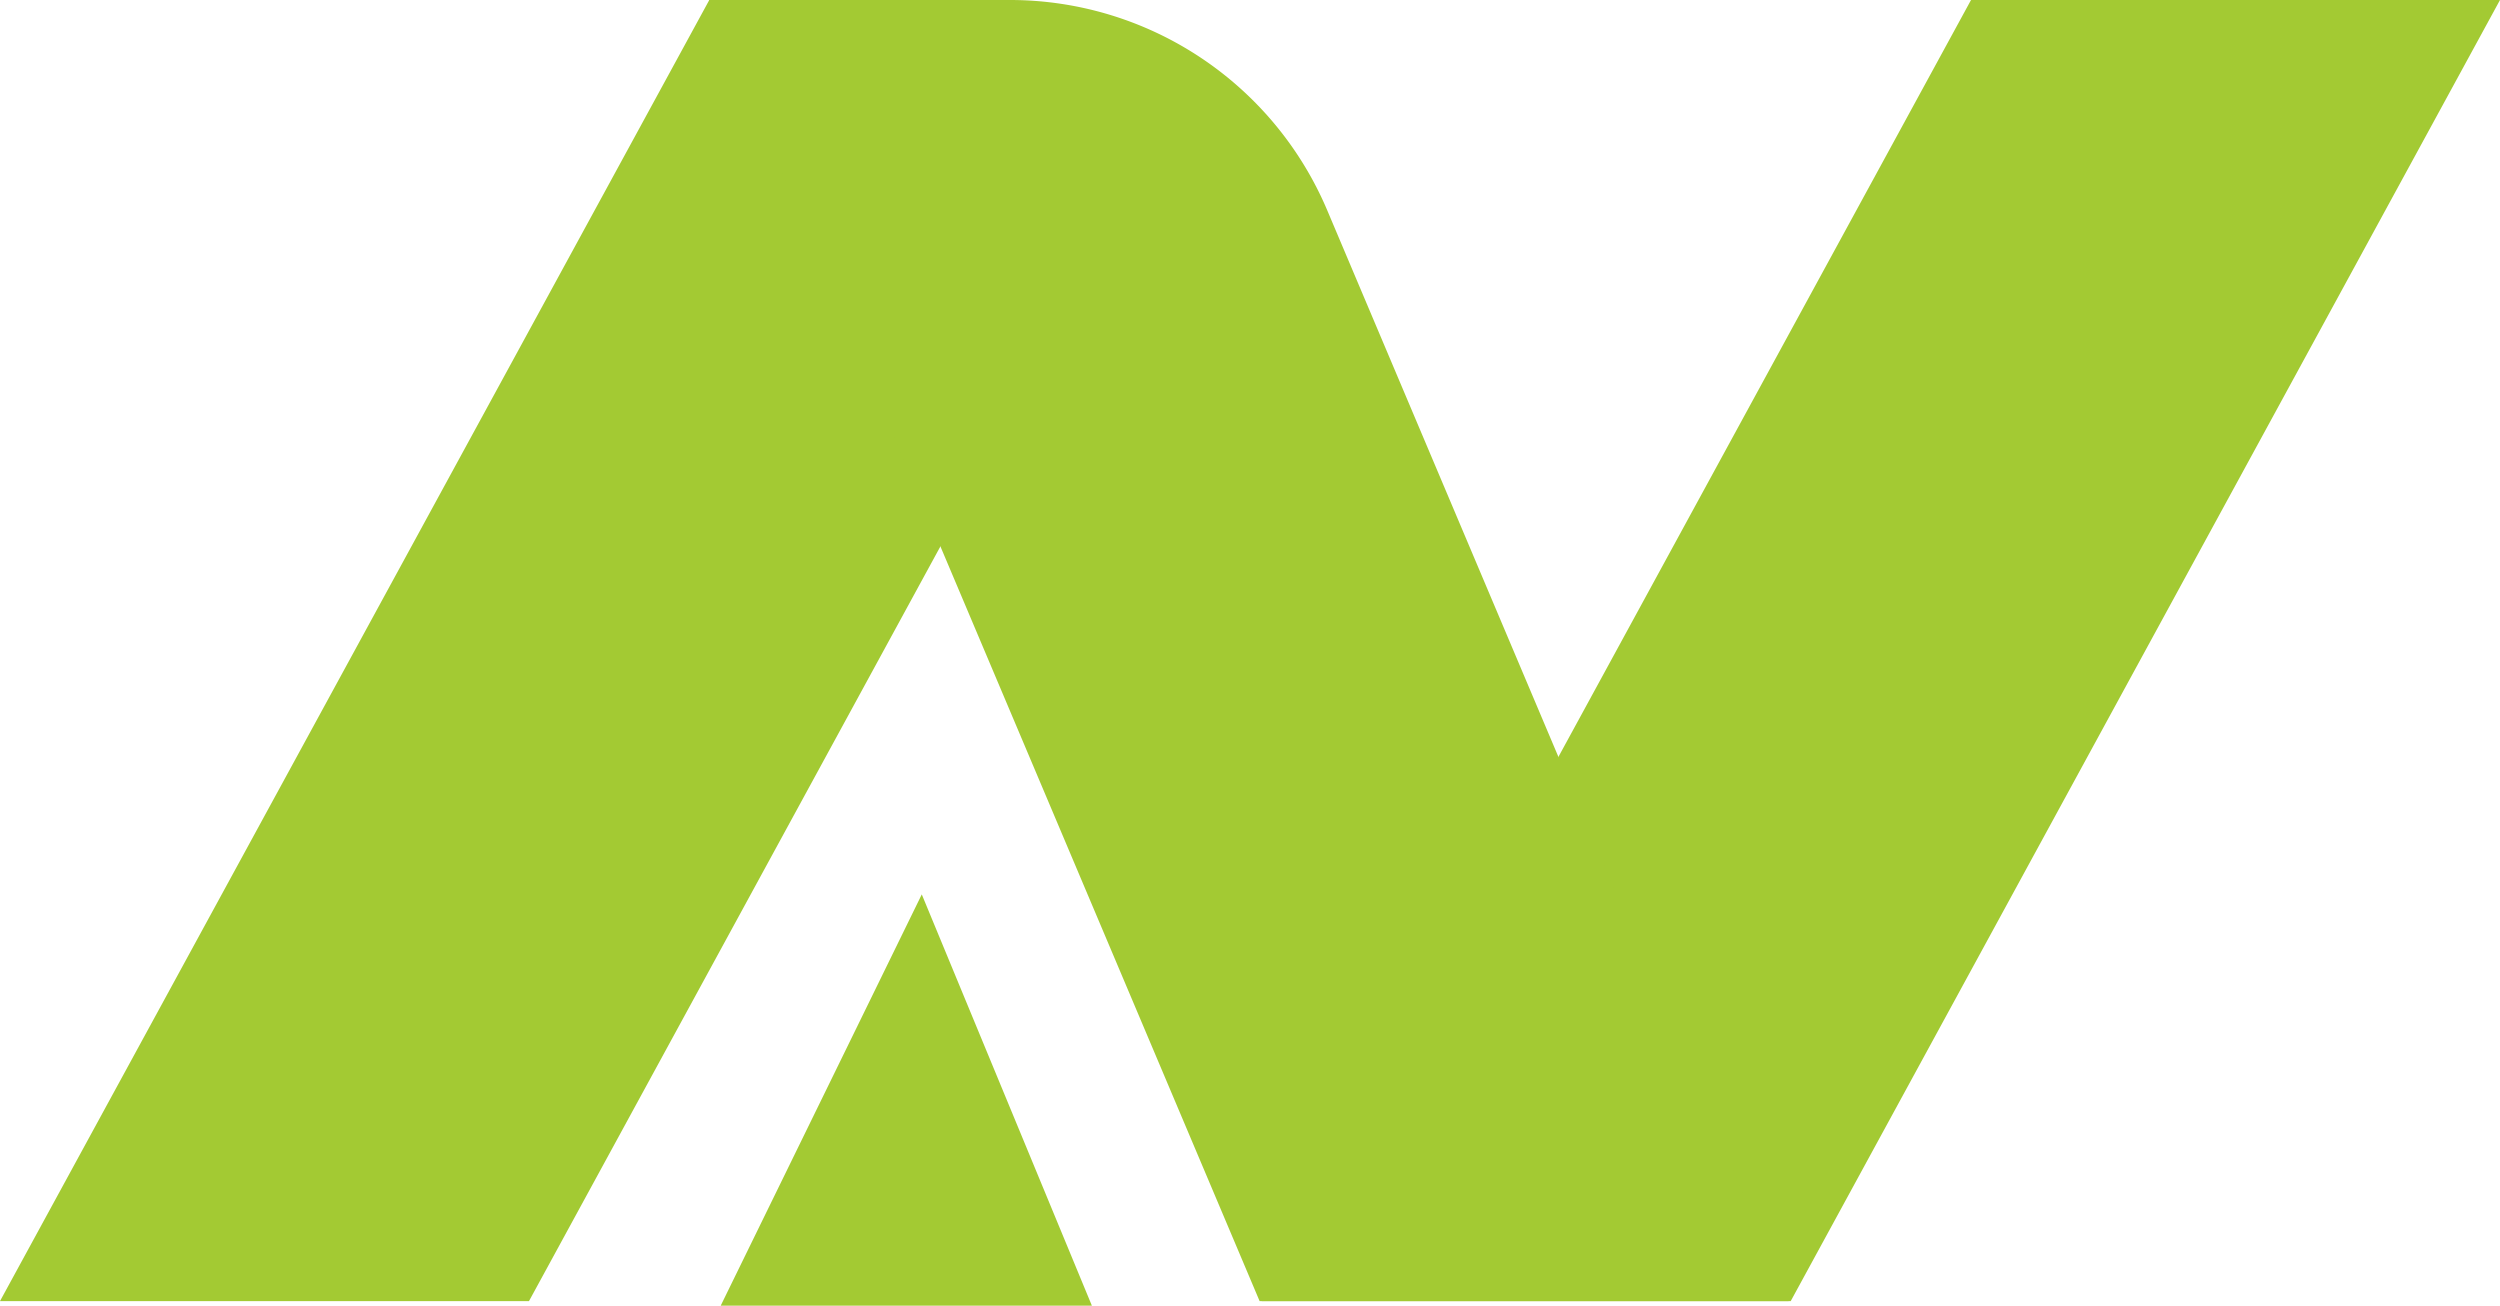 <svg xmlns="http://www.w3.org/2000/svg" id="Layer_1" data-name="Layer 1" viewBox="0 0 390.691 204.046"><path d="M-460.863,357.192h-82.667l110.846-203.333h39.205A25.808,25.808,0,0,1-370.82,192.02Z" transform="translate(543.53 -153.859)" fill="#a3ca33"></path><polygon points="112.629 204.046 170.635 204.046 144.052 139.773 112.629 204.046" fill="#a3ca33"></polygon><polygon points="279.846 203.333 197.179 203.333 308.024 0 390.691 0 279.846 203.333" fill="#a3ca33"></polygon><path d="M-346.683,357.192h82.667l-72.096-170.46a53.85,53.85,0,0,0-49.596-32.873h-46.974Z" transform="translate(543.53 -153.859)" fill="#a3ca33"></path></svg>